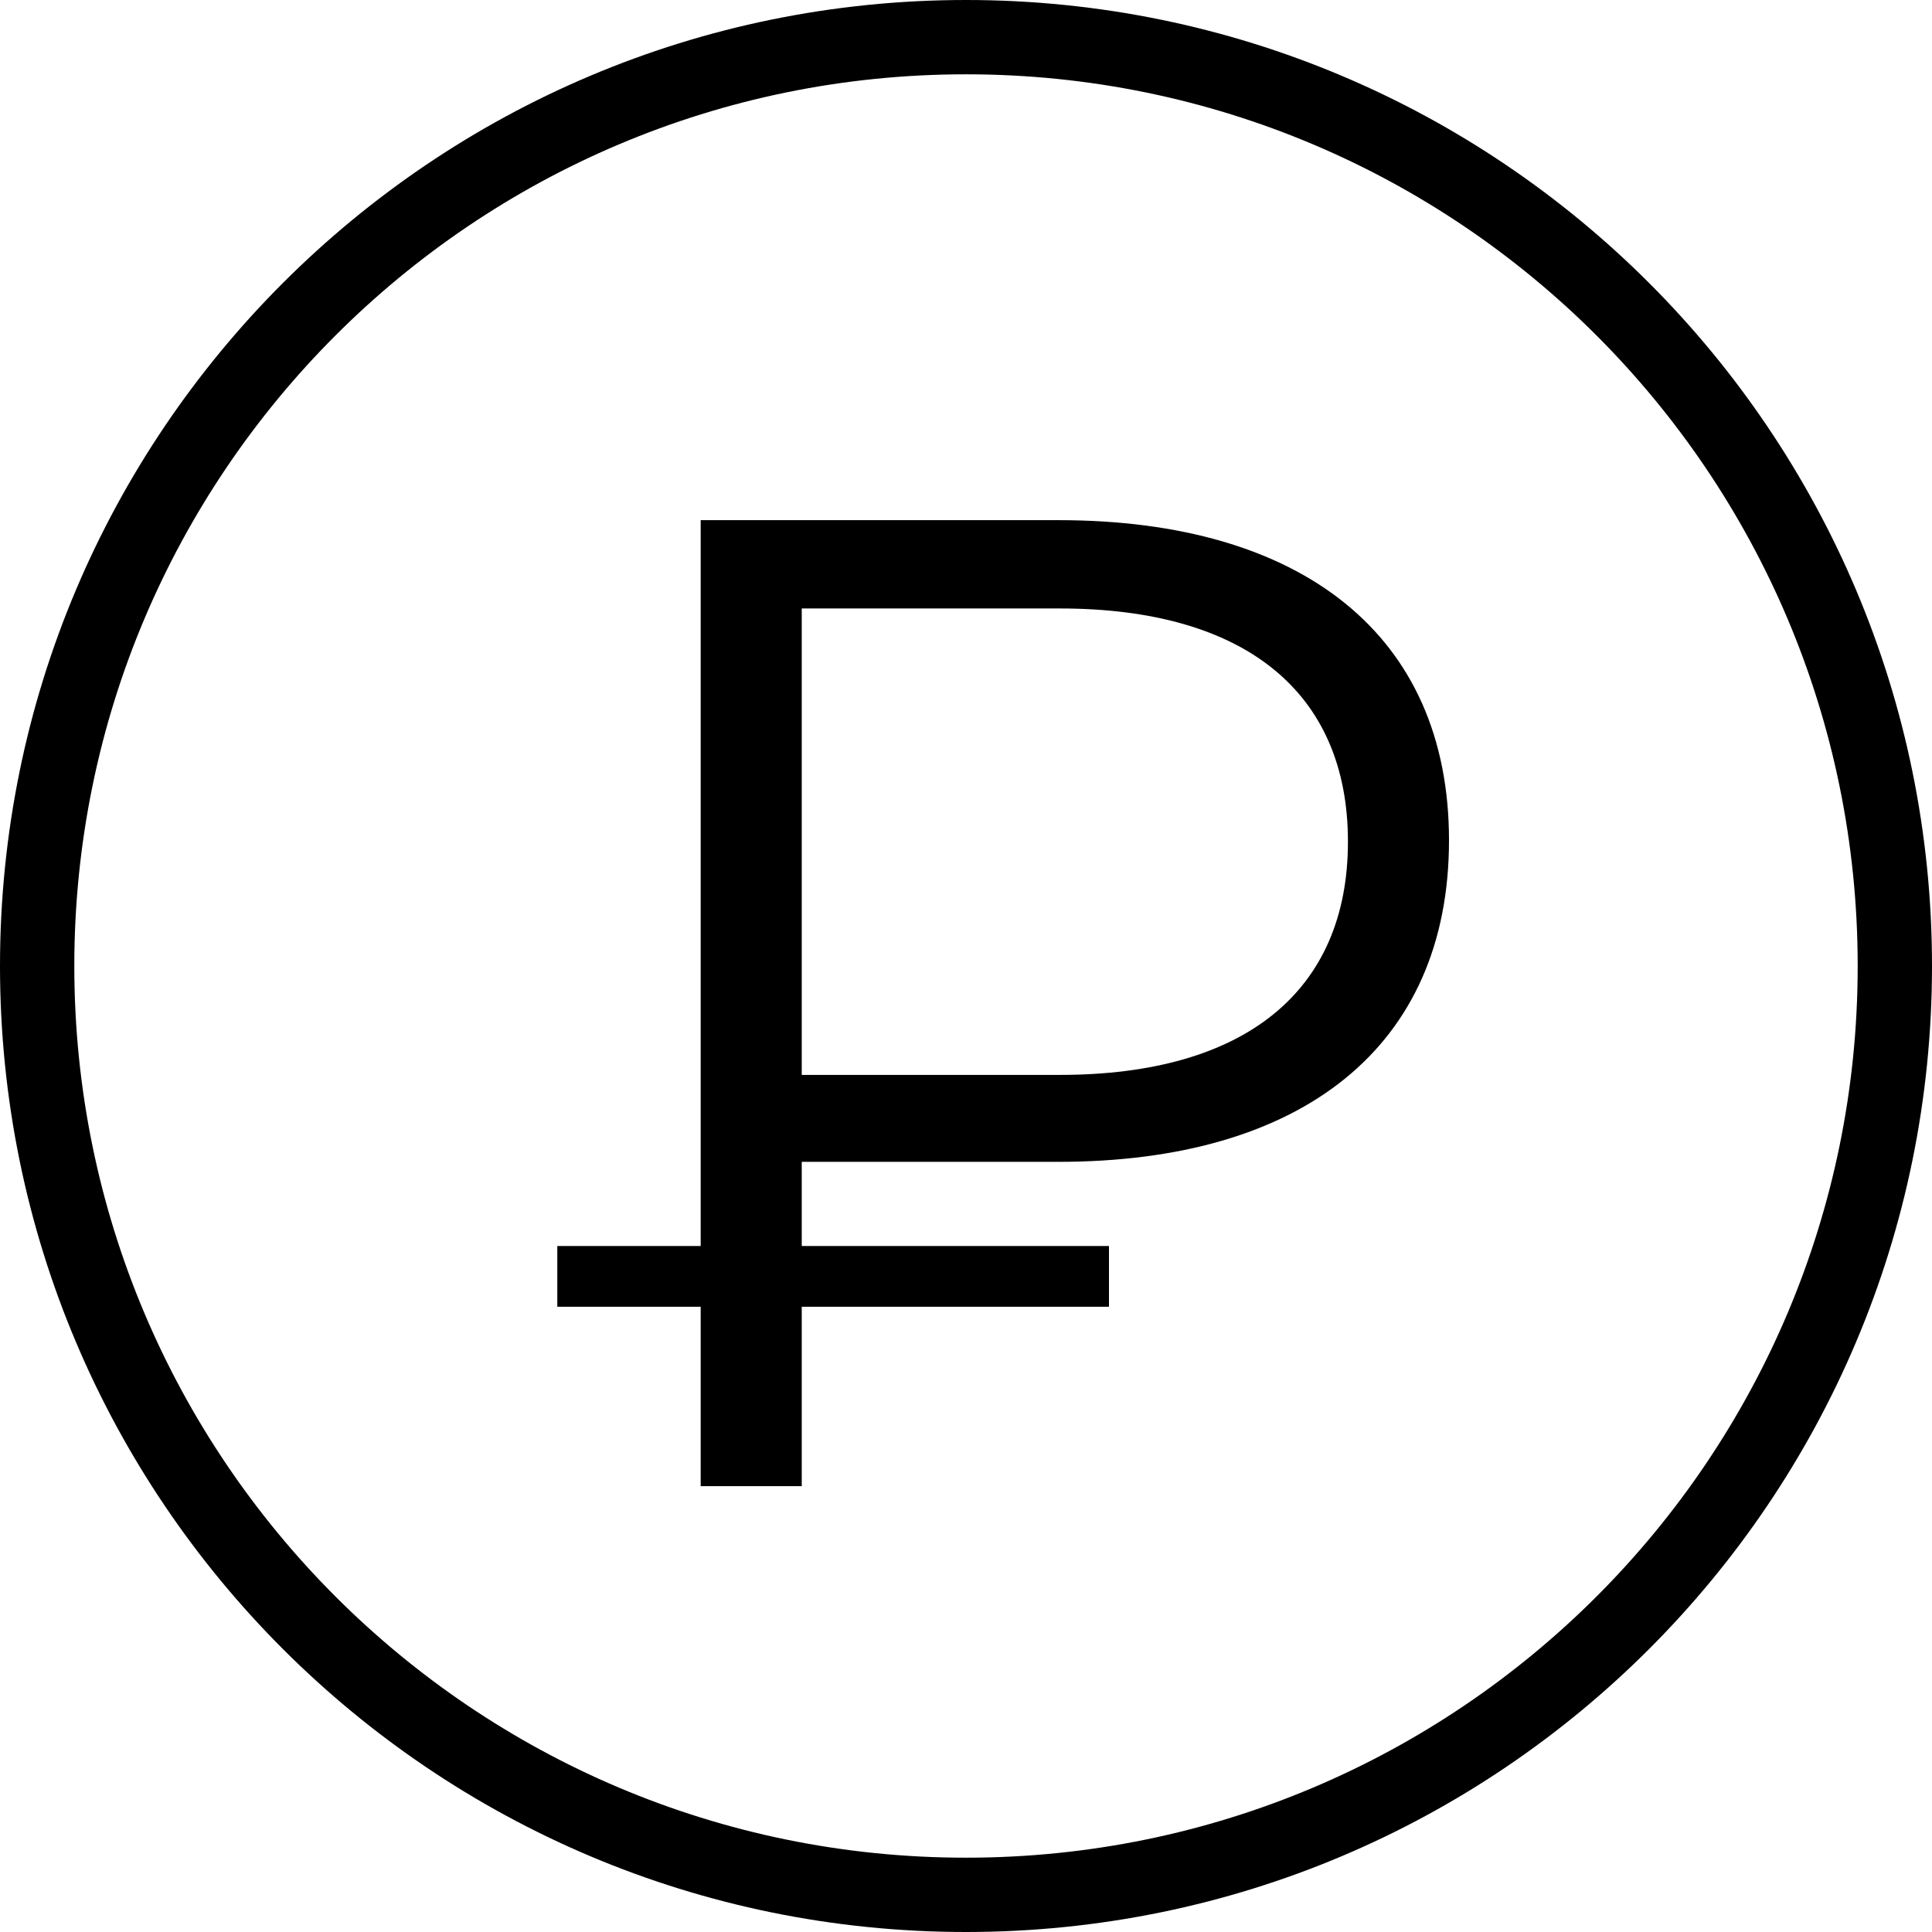 <?xml version="1.0" encoding="UTF-8"?> <svg xmlns="http://www.w3.org/2000/svg" width="52" height="52" viewBox="0 0 52 52" fill="none"> <path fill-rule="evenodd" clip-rule="evenodd" d="M50 26C50 39.255 39.255 50 26 50C12.745 50 2 39.255 2 26C2 12.745 12.745 2 26 2C39.255 2 50 12.745 50 26ZM52 26C52 40.359 40.359 52 26 52C11.641 52 0 40.359 0 26C0 11.641 11.641 0 26 0C40.359 0 52 11.641 52 26ZM39 22.617C39 28.189 35.031 31.271 28.488 31.271H21.579V33.537H29.848V35.171H21.579V40H18.859V35.171H15V33.537H18.859V14H28.488C35.031 14 39 17.083 39 22.617ZM36.28 22.654C36.28 18.643 33.524 16.377 28.525 16.377H21.579V28.931H28.525C33.524 28.931 36.28 26.666 36.28 22.654Z" fill="black"></path> </svg> 
